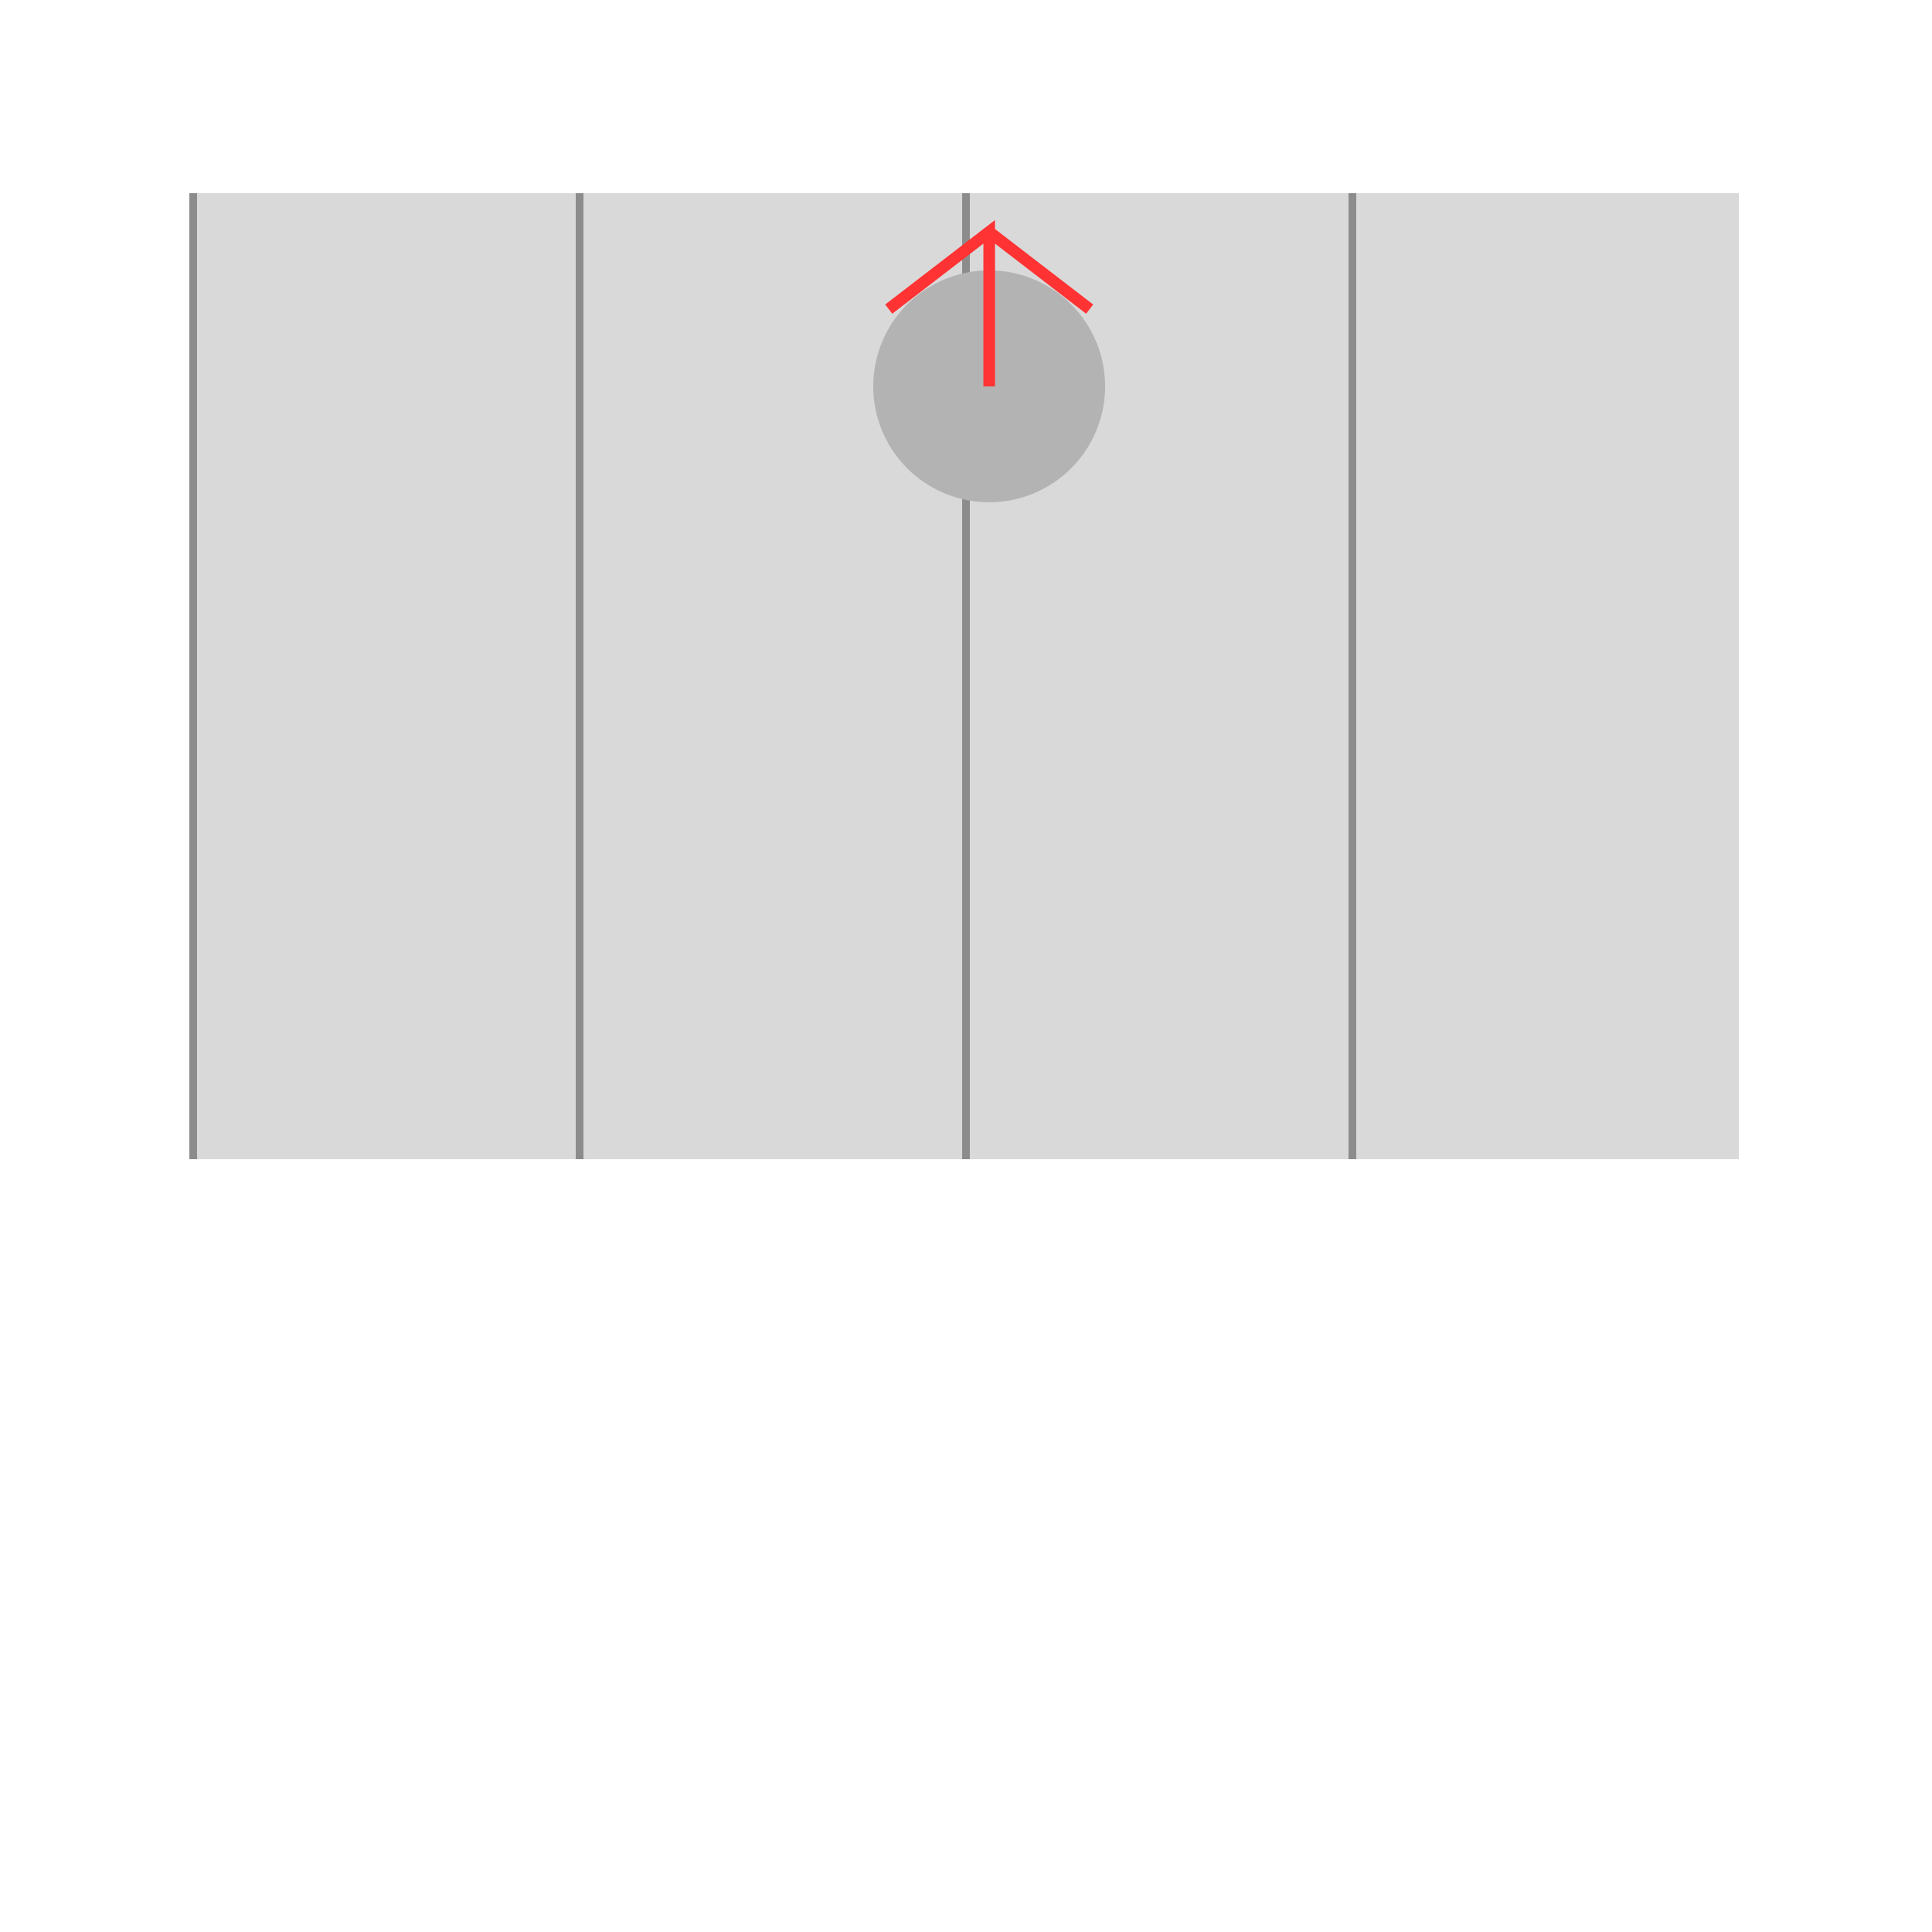 <!--

Generated by DrawGPT.
Free, open source, AI generated images in SVG, PNG, and HTML Canvas format.
https://drawgpt.ai

Created: 2024-02-15T16:33:28.489Z
Link: https://drawgpt.ai/prompt/164103/

-->
<svg xmlns="http://www.w3.org/2000/svg" xmlns:xlink="http://www.w3.org/1999/xlink" width="500" height="500"><defs/><g><rect fill="#d9d9d9" stroke="none" x="50" y="50" width="400" height="250"/><path fill="none" stroke="#8c8c8c" paint-order="fill stroke markers" d=" M 50 50 L 50 300" stroke-miterlimit="10" stroke-width="2" stroke-dasharray=""/><path fill="none" stroke="#8c8c8c" paint-order="fill stroke markers" d=" M 150 50 L 150 300" stroke-miterlimit="10" stroke-width="2" stroke-dasharray=""/><path fill="none" stroke="#8c8c8c" paint-order="fill stroke markers" d=" M 250 50 L 250 300" stroke-miterlimit="10" stroke-width="2" stroke-dasharray=""/><path fill="none" stroke="#8c8c8c" paint-order="fill stroke markers" d=" M 350 50 L 350 300" stroke-miterlimit="10" stroke-width="2" stroke-dasharray=""/><path fill="#b3b3b3" stroke="none" paint-order="stroke fill markers" d=" M 286 100 A 30 30 0 1 1 286 99.97"/><path fill="none" stroke="#ff3333" paint-order="fill stroke markers" d=" M 256 100 L 256 60 L 230 80 M 256 60 L 282 80" stroke-miterlimit="10" stroke-width="3" stroke-dasharray=""/></g></svg>